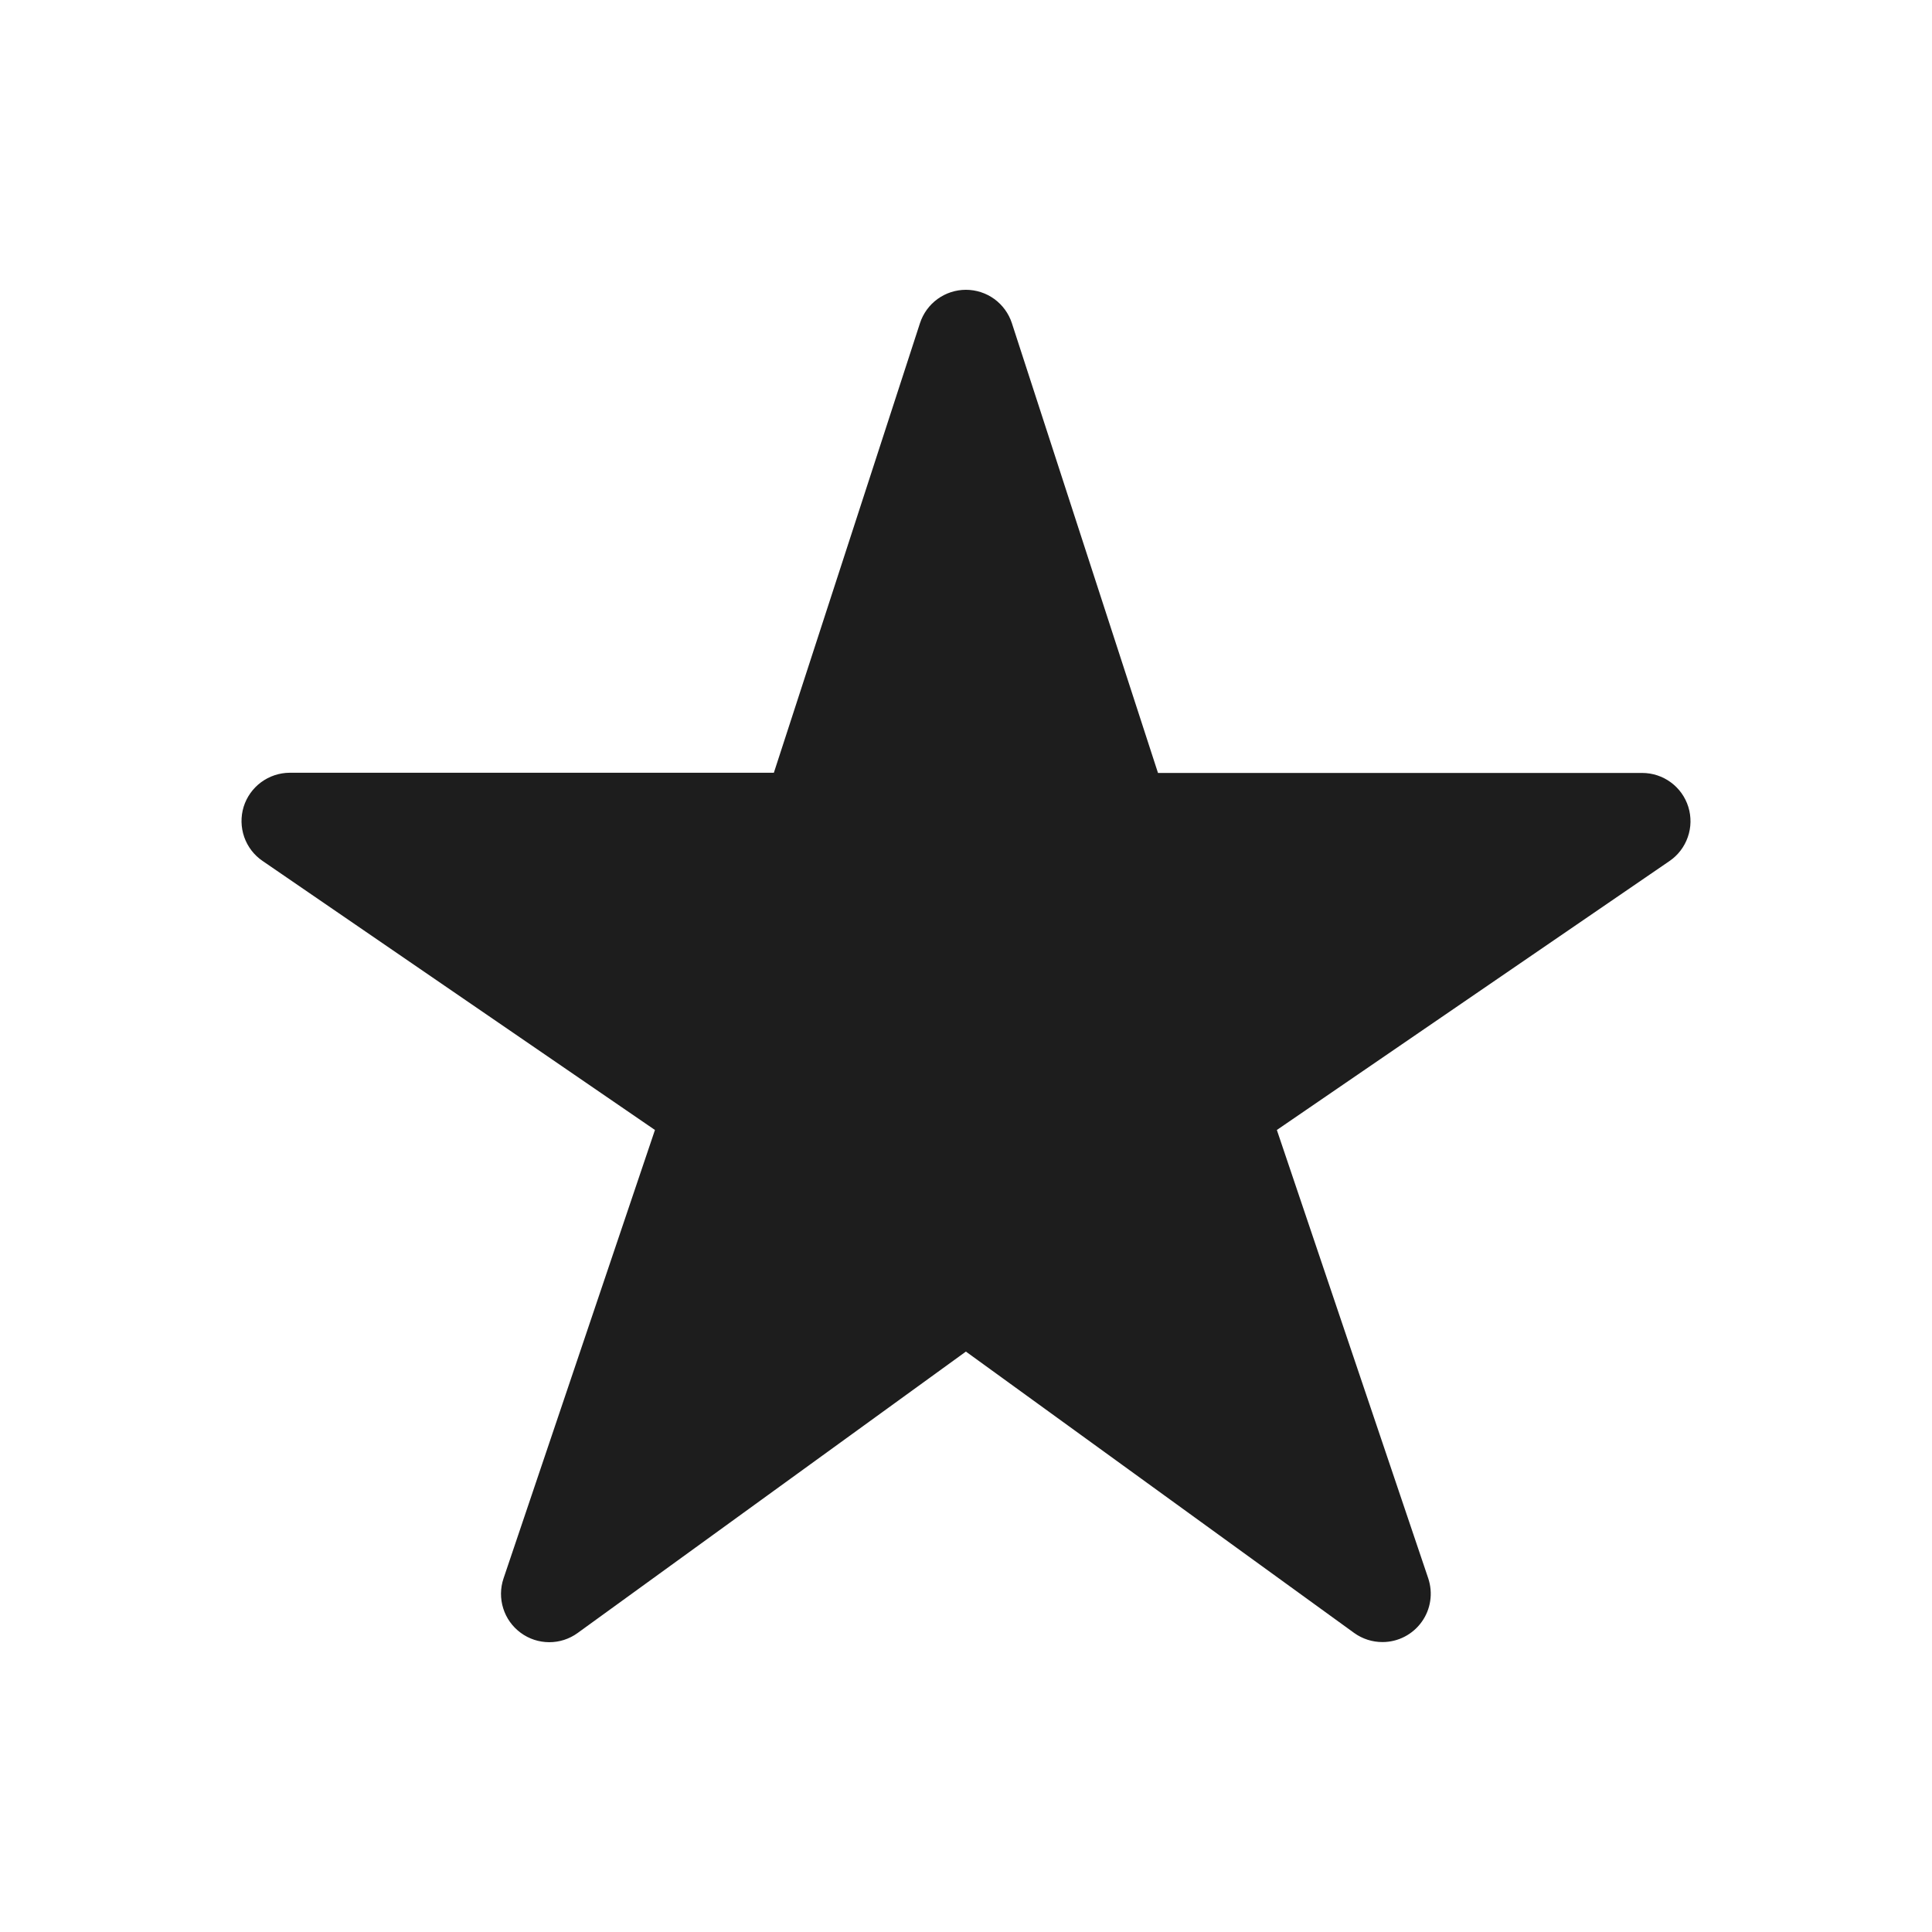 <svg width="40" height="40" viewBox="0 0 40 40" fill="none" xmlns="http://www.w3.org/2000/svg">
<g id="Frame 866343">
<path id="Vector" d="M28.624 33.997C28.414 33.998 28.208 33.932 28.037 33.809L19.998 27.983L11.96 33.809C11.788 33.934 11.581 34.001 11.369 34C11.157 33.999 10.95 33.931 10.78 33.805C10.609 33.679 10.482 33.503 10.419 33.3C10.355 33.098 10.357 32.881 10.425 32.68L13.56 23.395L5.435 17.824C5.259 17.704 5.126 17.53 5.056 17.329C4.986 17.127 4.982 16.909 5.044 16.705C5.107 16.501 5.234 16.323 5.405 16.196C5.577 16.069 5.784 16 5.997 15.999H16.022L19.047 6.691C19.112 6.491 19.239 6.315 19.41 6.191C19.581 6.067 19.787 6 19.998 6C20.21 6 20.416 6.067 20.587 6.191C20.757 6.315 20.885 6.491 20.95 6.691L23.975 16.003H33.999C34.213 16.003 34.421 16.071 34.593 16.198C34.765 16.324 34.892 16.503 34.955 16.706C35.018 16.91 35.015 17.129 34.944 17.331C34.874 17.533 34.741 17.707 34.565 17.827L26.436 23.395L29.57 32.677C29.62 32.828 29.635 32.988 29.611 33.145C29.588 33.301 29.528 33.45 29.435 33.579C29.343 33.708 29.221 33.813 29.08 33.886C28.939 33.959 28.783 33.997 28.624 33.997Z" fill="#1D1D1D"/>
</g>
</svg>
